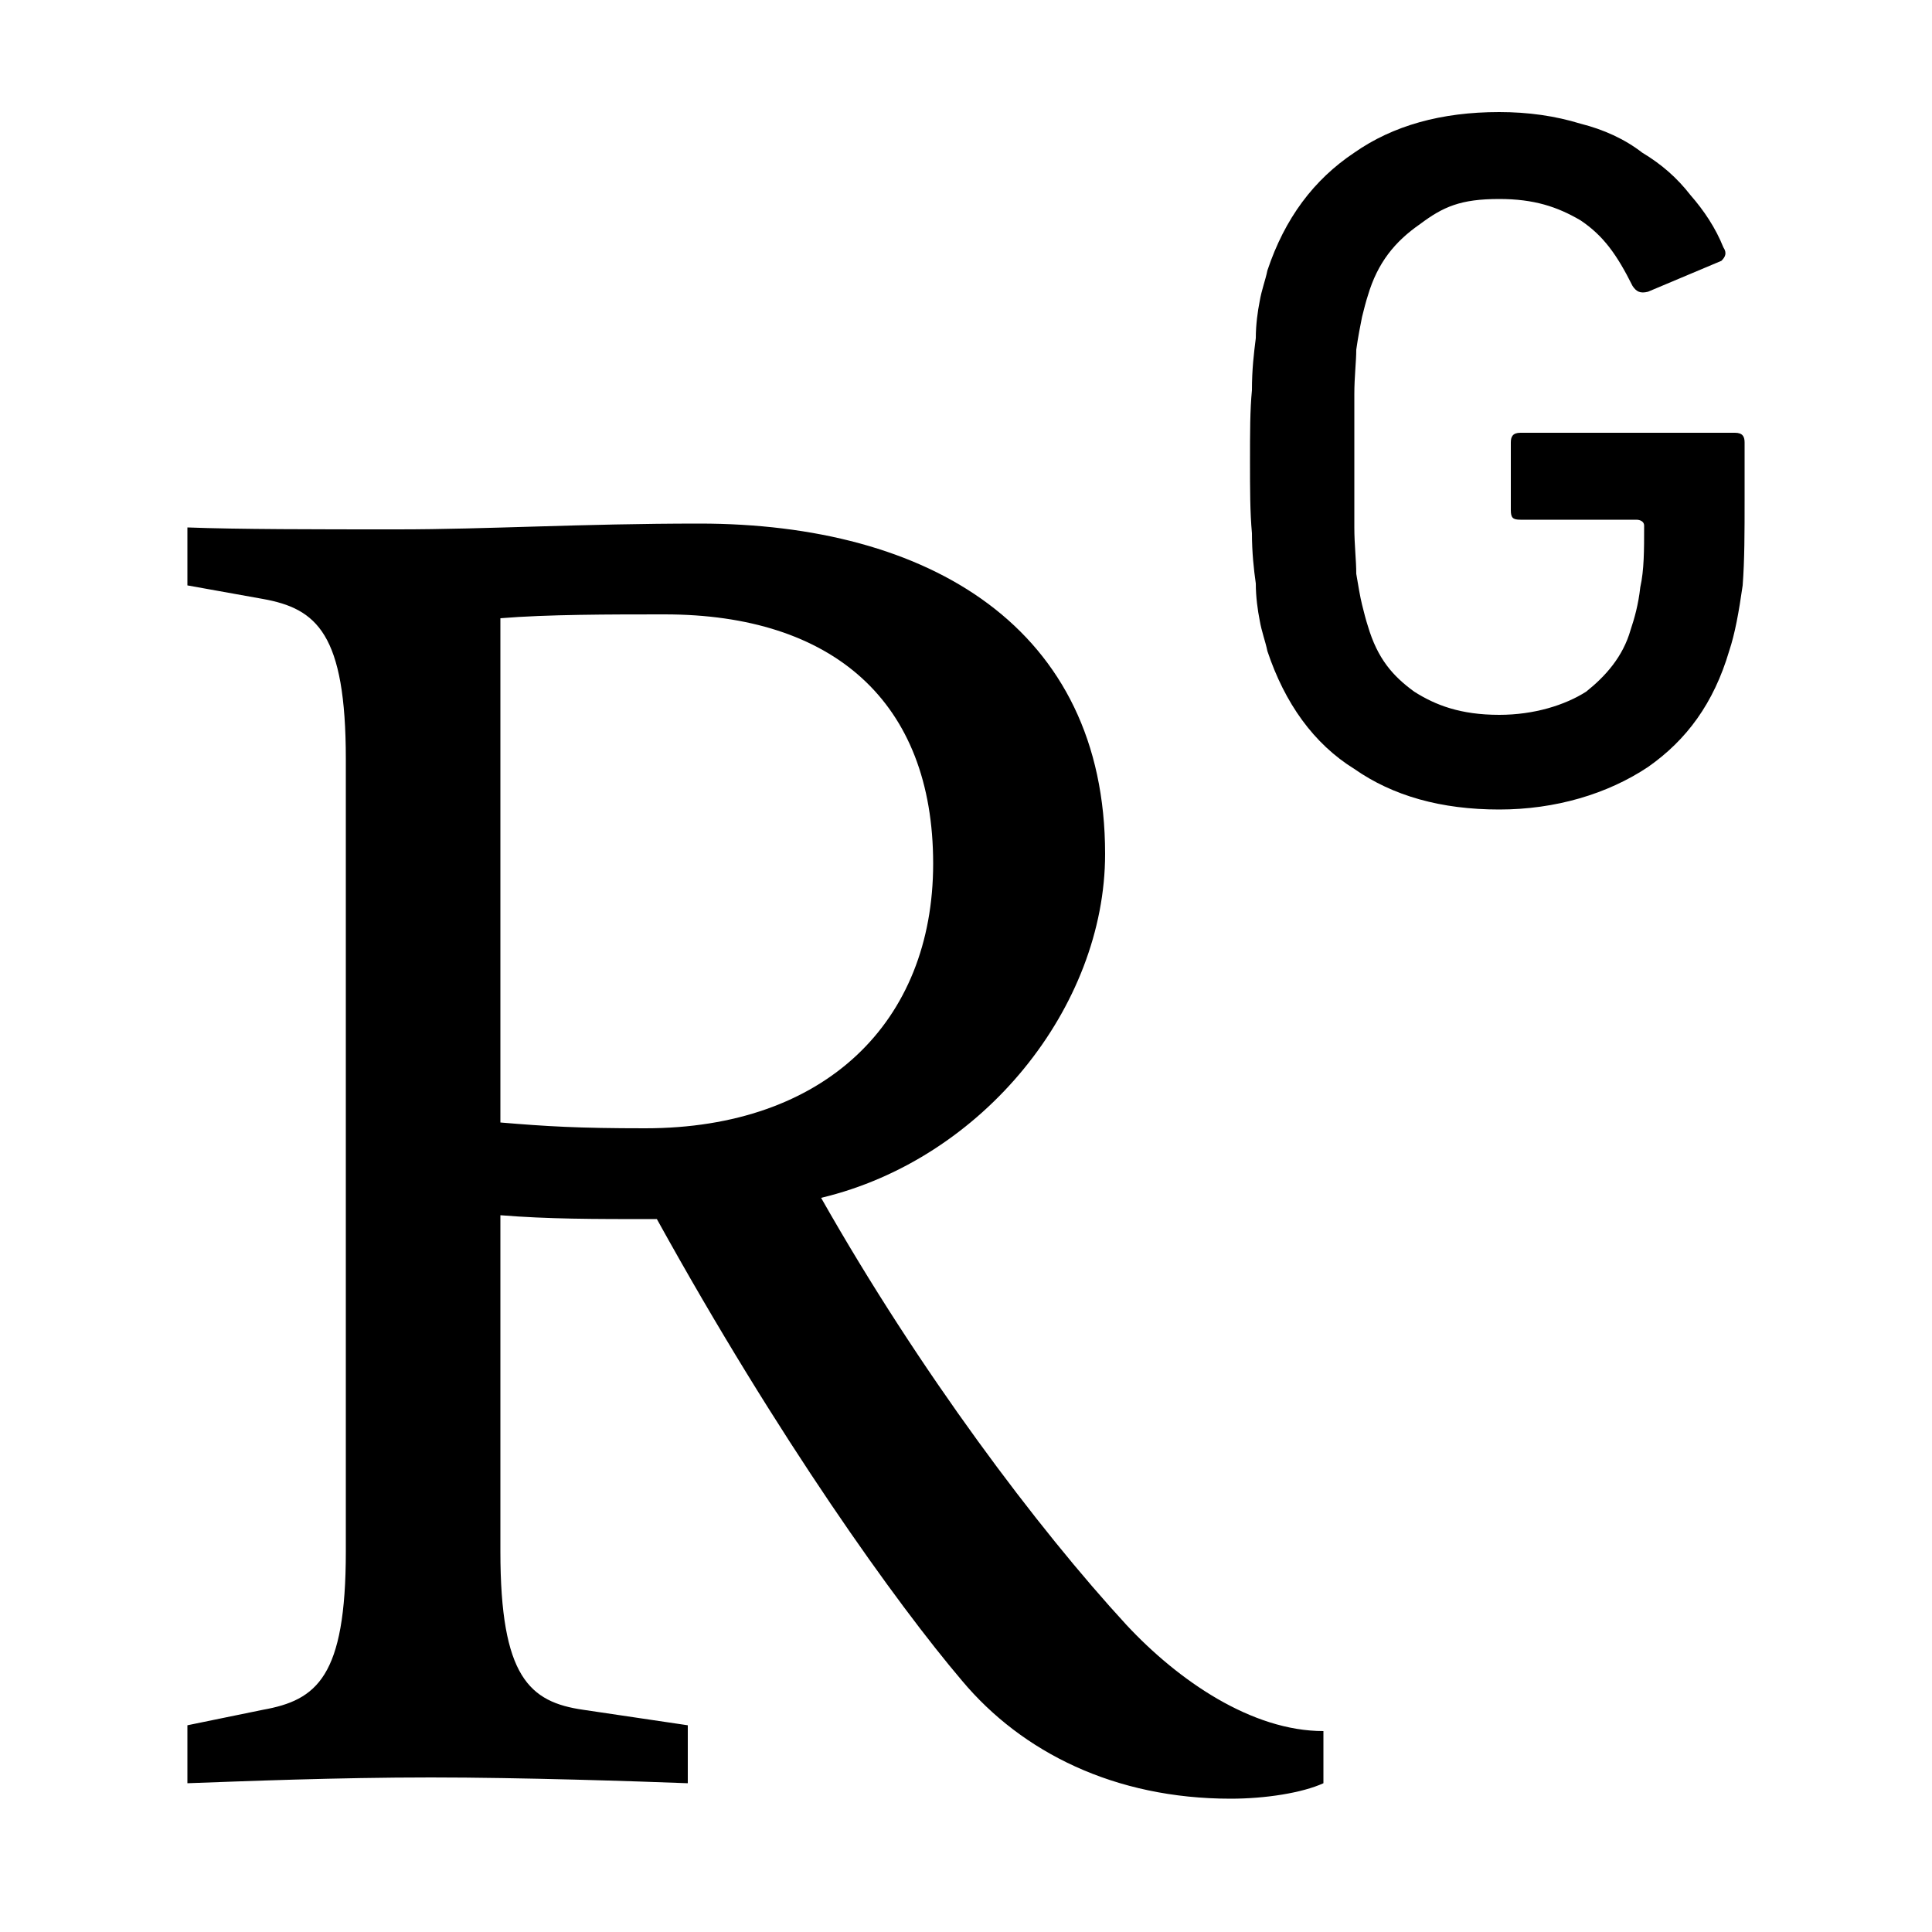 <svg xmlns="http://www.w3.org/2000/svg" viewBox="0 0 1000 1000"><path d="M583 841c-46-50-107-131-158-221 84-20 147-99 147-178 0-117-91-171-210-171-61 0-110 3-156 3-42 0-83 0-109-1v30l39 7c28 5 43 18 43 83v410c0 65-15 77-43 82l-39 8v30c28-1 77-3 126-3 47 0 107 2 133 3v-30l-54-8c-28-4-43-17-43-82V629c25 2 47 2 81 2 63 114 124 199 158 239 31 37 79 61 139 61 18 0 37-3 48-8v-27c-37 0-75-26-102-55zM334 584c-35 0-51-1-75-3V320c24-2 57-2 85-2 87 0 139 45 139 129 0 82-56 137-149 137zm318-263c-1-5-2-12-2-19-1-7-2-16-2-26-1-11-1-23-1-37 0-15 0-27 1-37 0-11 1-19 2-27 0-7 1-14 2-19 1-6 3-11 4-16 9-27 24-47 45-61 20-14 45-21 75-21 15 0 29 2 42 6 12 3 23 8 32 15 10 6 18 13 25 22 7 8 13 17 17 27 2 3 1 5-1 7l-38 16c-4 1-6 0-8-3-8-16-15-26-27-34-12-7-24-11-42-11-20 0-29 4-41 13-13 9-22 20-27 37-1 3-2 7-3 11-1 5-2 10-3 17 0 6-1 14-1 23v69c0 9 1 17 1 24 1 6 2 12 3 16s2 8 3 11c5 17 13 26 24 34 11 7 24 12 44 12 18 0 34-5 45-12 10-8 19-18 23-32 2-6 4-13 5-22 2-9 2-19 2-32 0-2-2-3-4-3h-60c-4 0-5-1-5-5v-35c0-3 1-5 5-5h111c4 0 5 2 5 5v30c0 16 0 31-1 44-2 14-4 25-7 34-8 27-22 46-42 60-21 14-48 22-77 22-30 0-55-7-75-21-21-13-36-34-45-61-1-5-3-10-4-16z"/></svg>